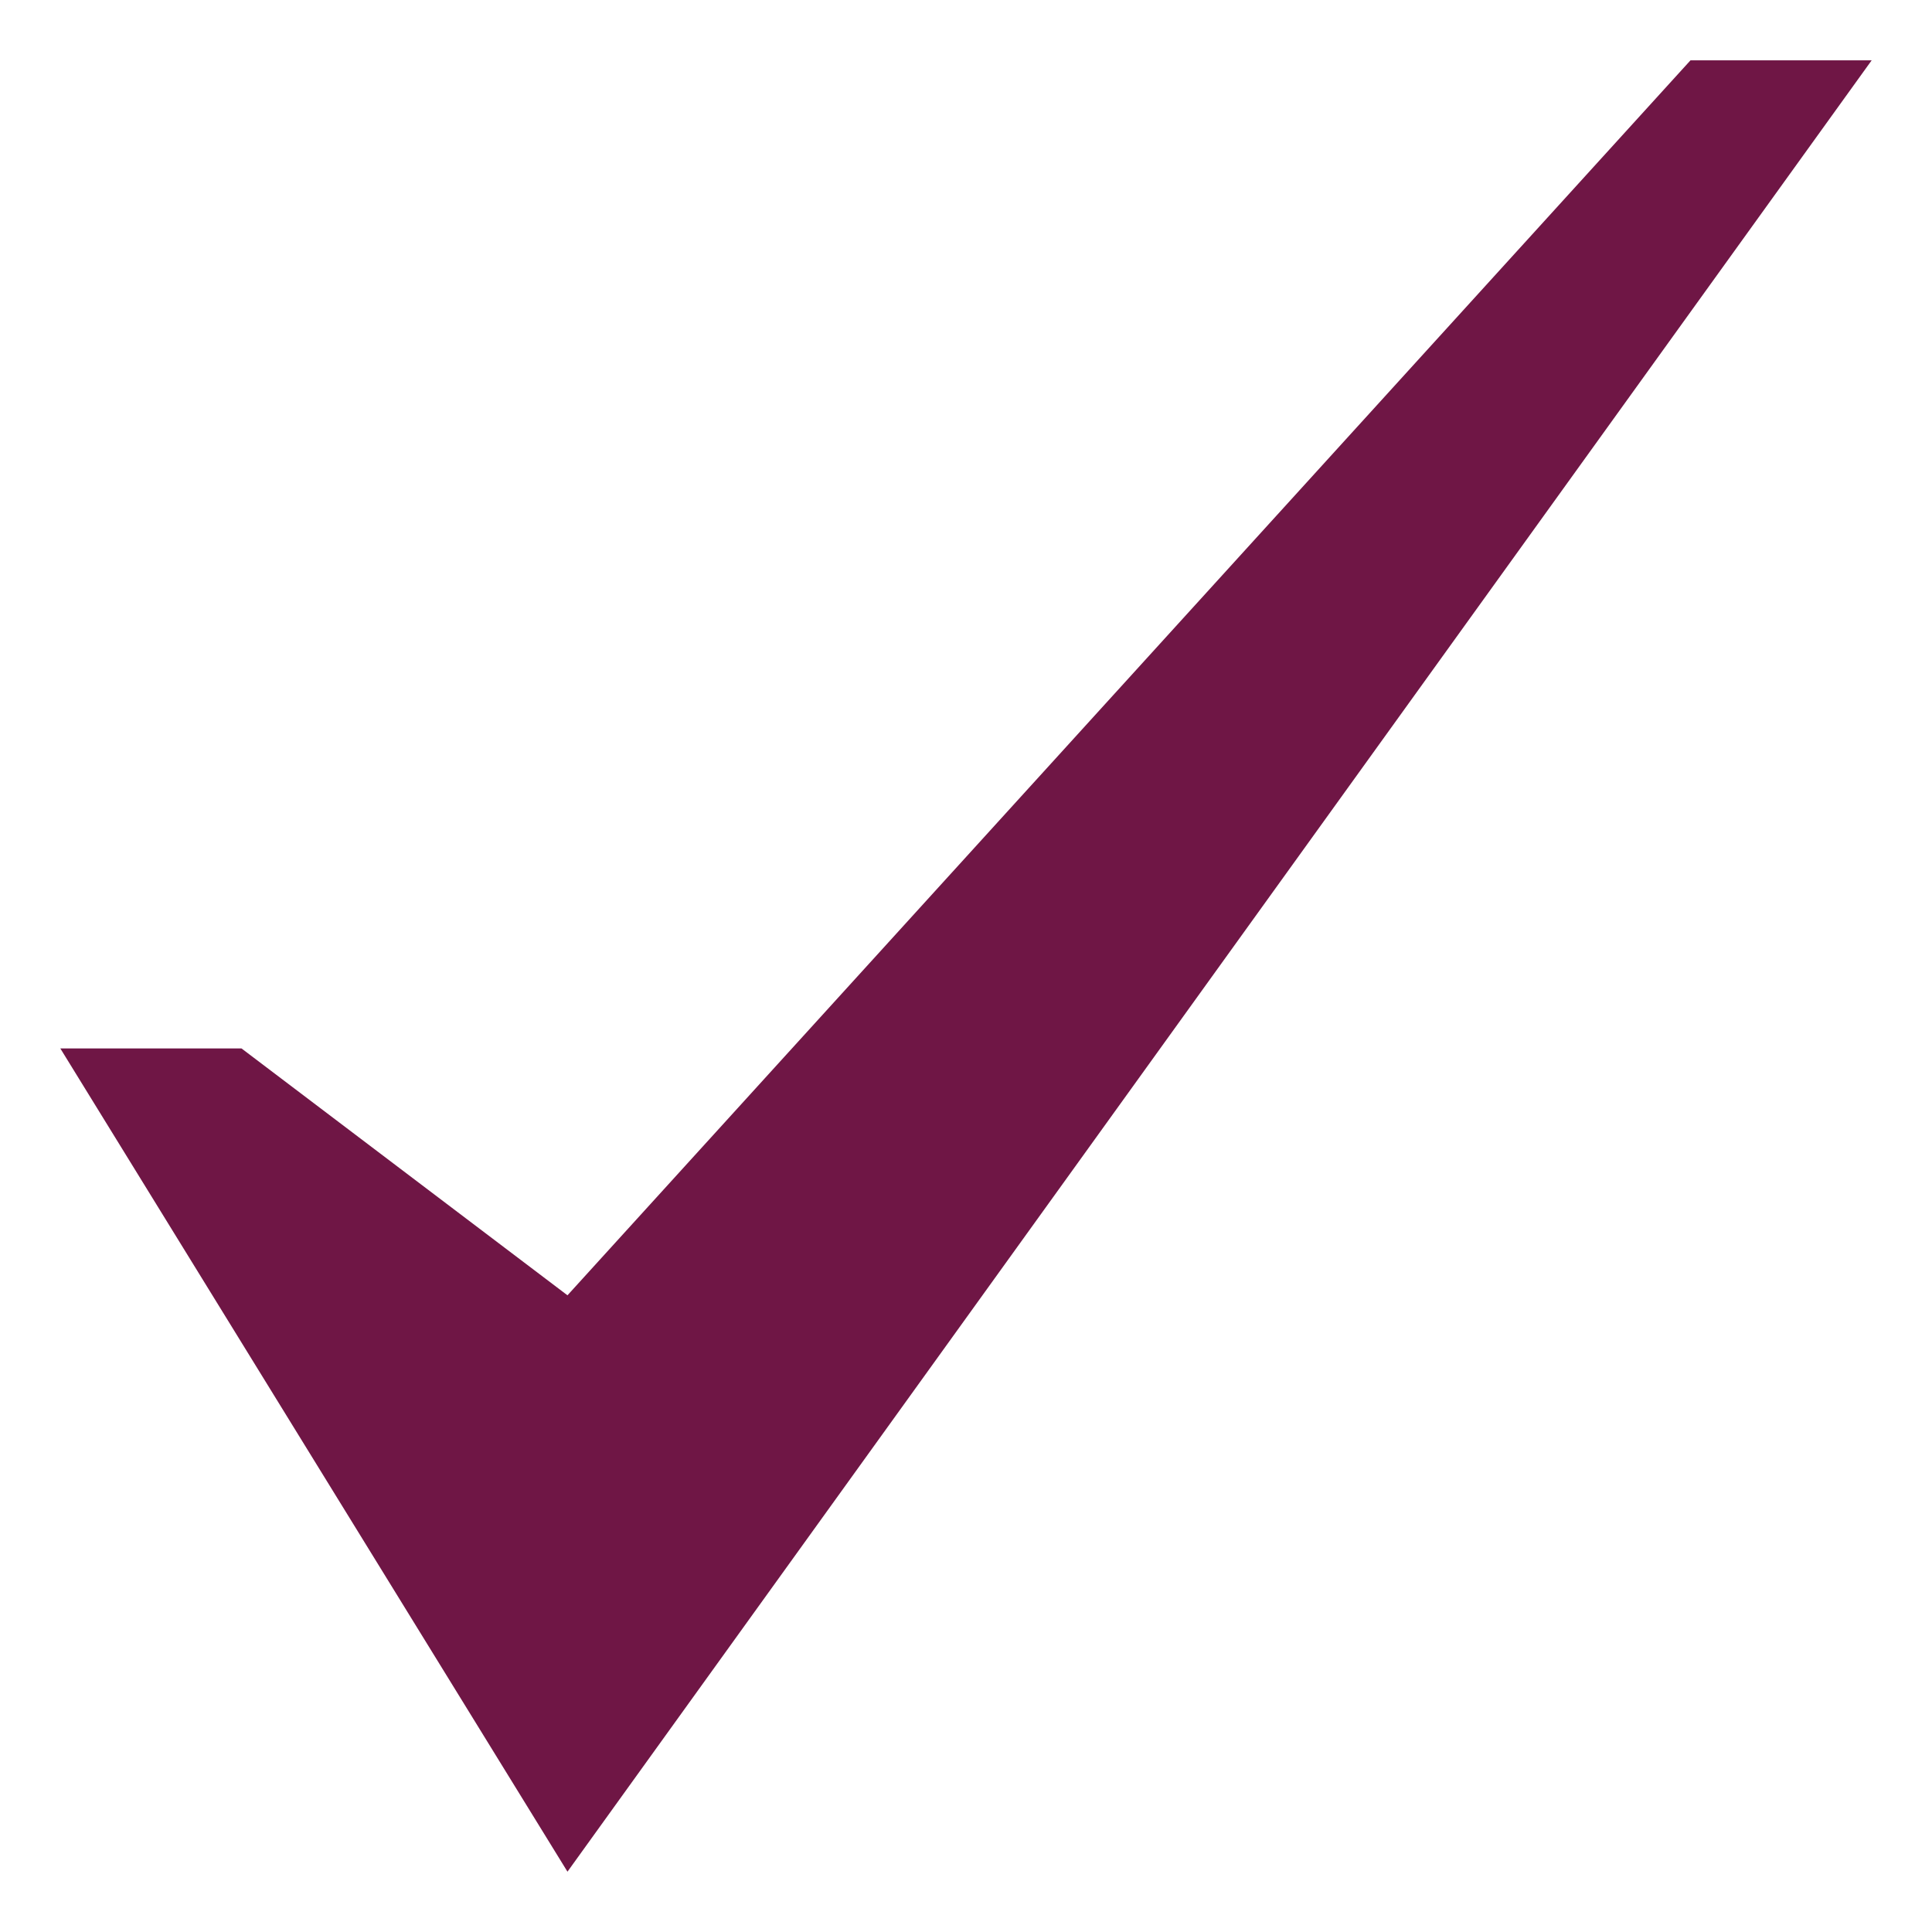 <svg width="18" height="18" viewBox="0 0 18 18" fill="none" xmlns="http://www.w3.org/2000/svg">
<path d="M15.75 0.562L5.287 12.068L2.25 9.768H0.562L5.287 17.438L17.438 0.562H15.75Z" fill="#6F1645"/>
</svg>
